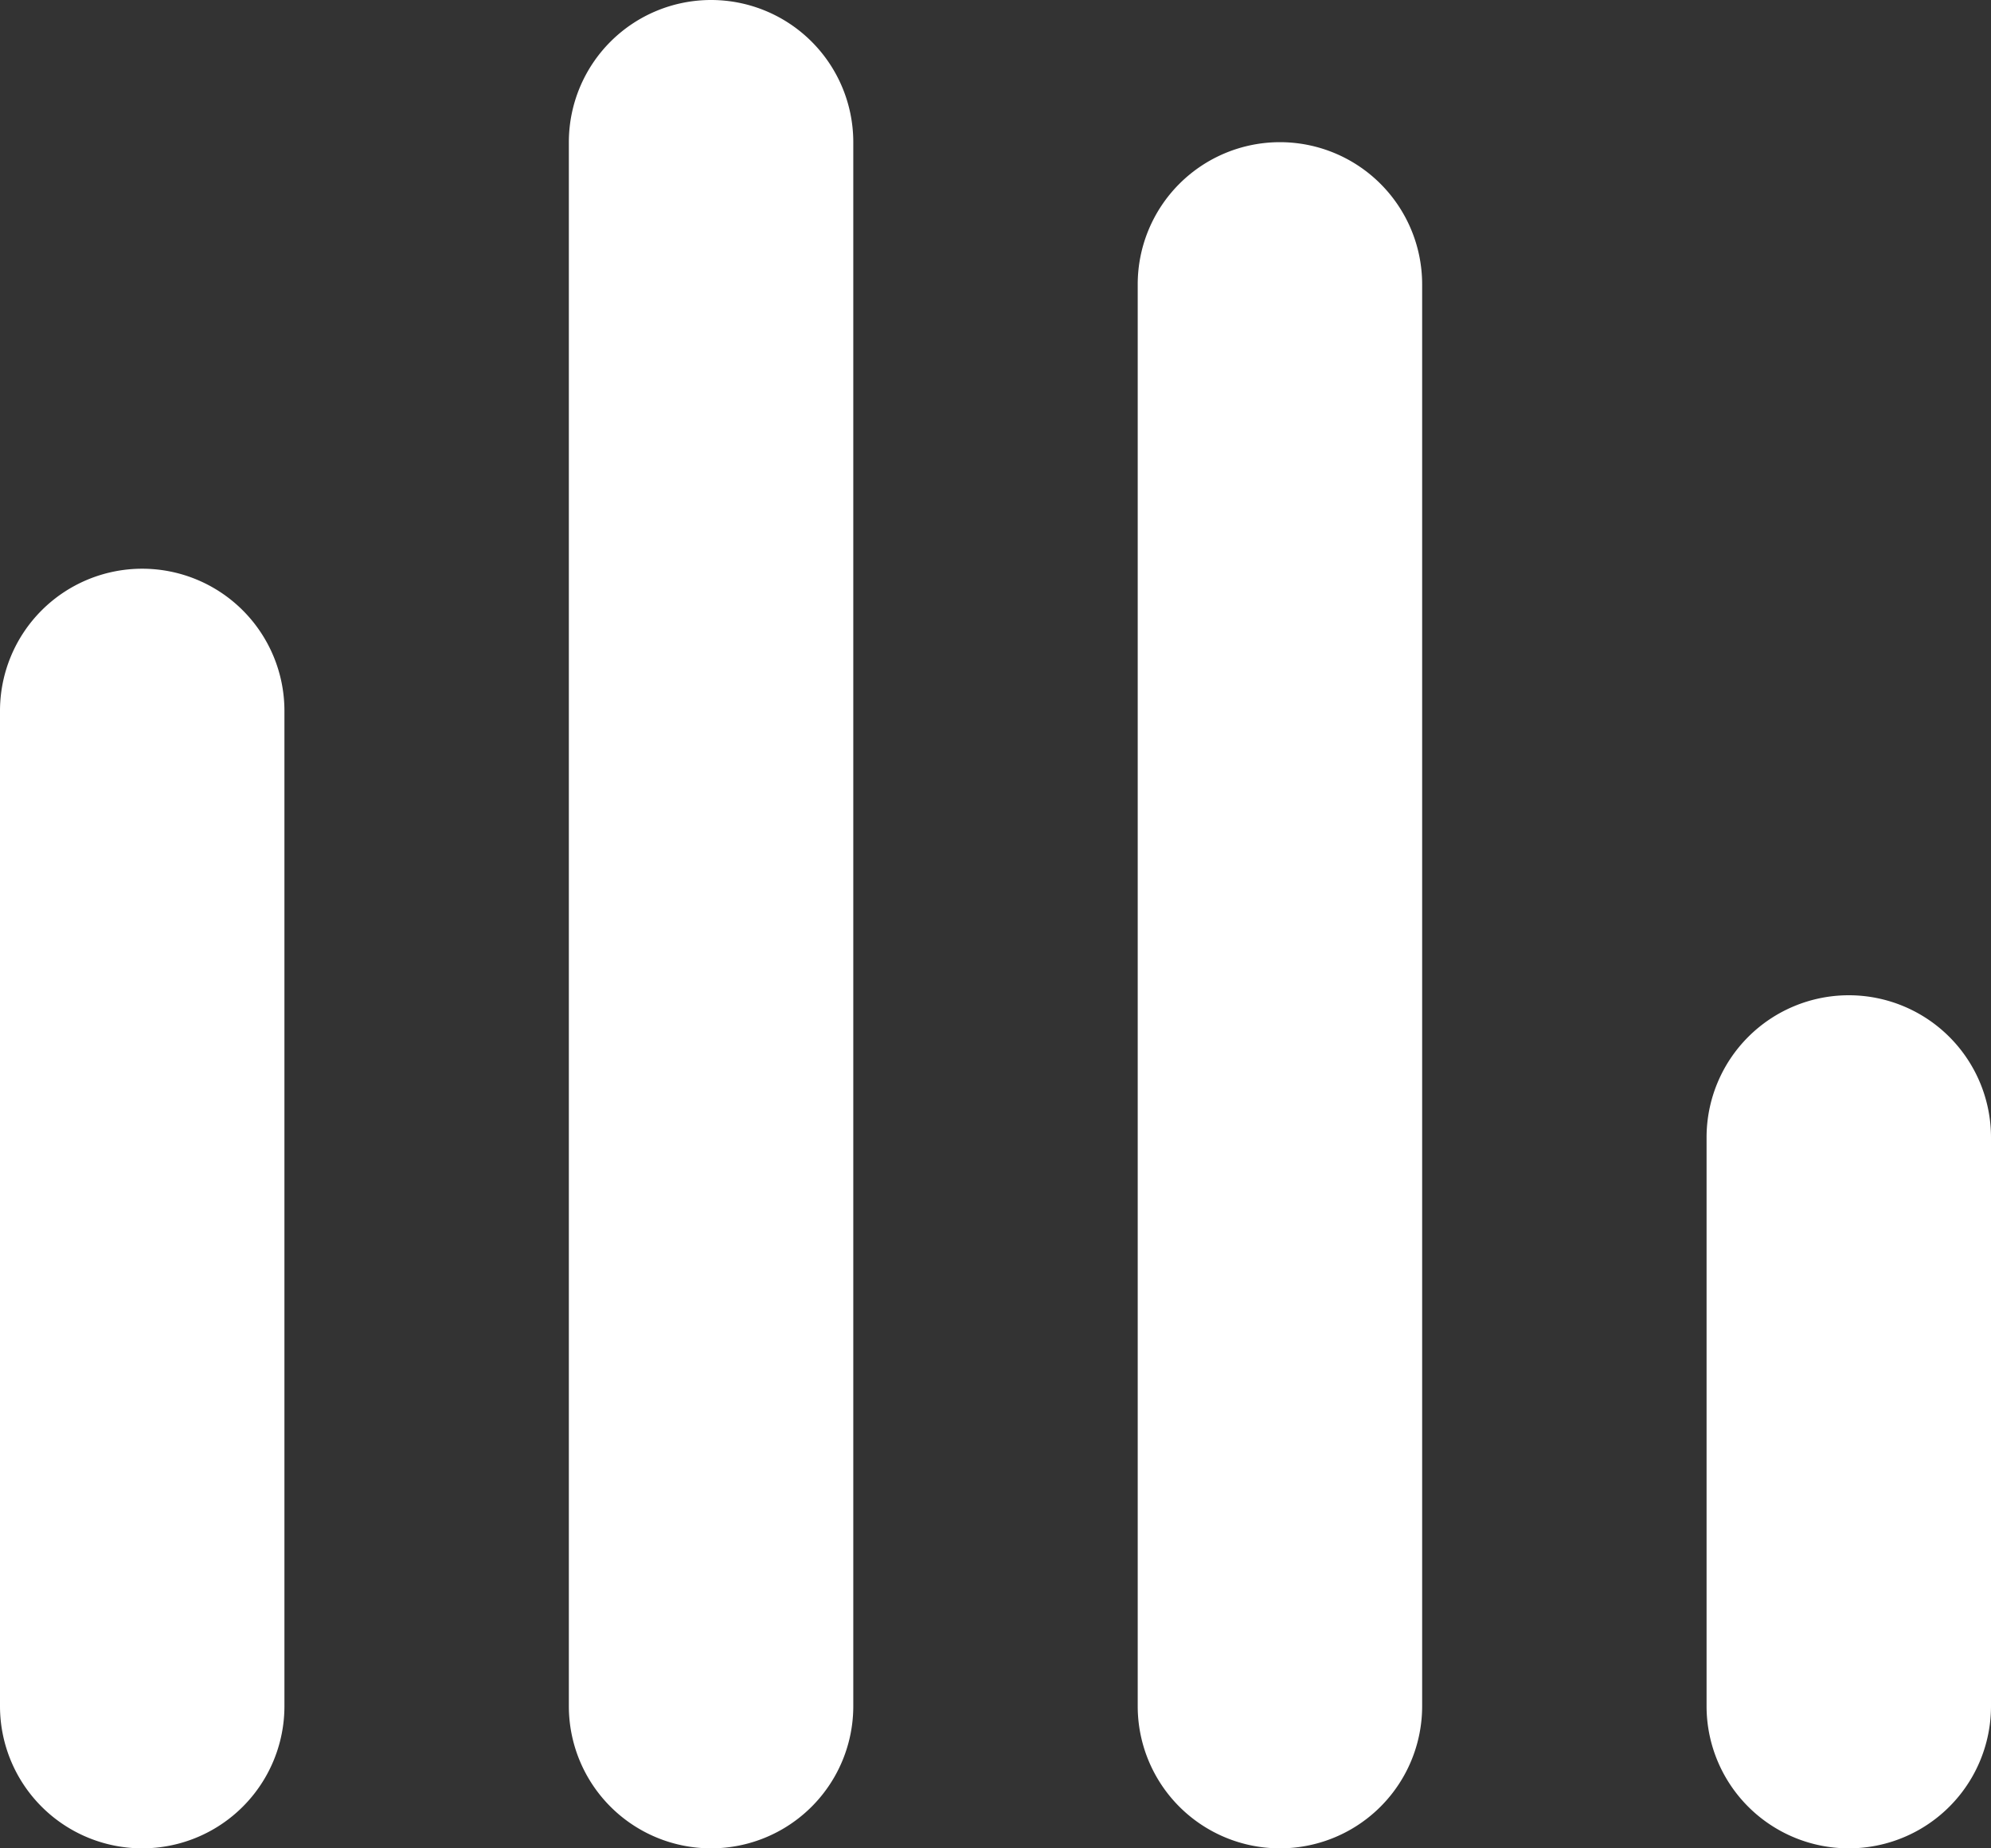 <svg xmlns="http://www.w3.org/2000/svg" viewBox="0 0 14 13">
  <rect x="0" y="0" width="14" height="13" fill="#333333" stroke="none"/>
  <defs>
    <style>
      .cls-1 {
        fill: #fff;
        fill-rule: evenodd;
      }
    </style>
  </defs>
  <path id="Path_502" data-name="Path 502" class="cls-1" d="M13,13a1,1,0,0,1-1-1V8a1,1,0,0,1,2,0v4A1,1,0,0,1,13,13ZM9,13a1,1,0,0,1-1-1V2a1,1,0,0,1,2,0V12A1,1,0,0,1,9,13ZM5,13a1,1,0,0,1-1-1V1A1,1,0,0,1,6,1V12A1,1,0,0,1,5,13ZM1,13a1,1,0,0,1-1-1V5A1,1,0,0,1,2,5v7A1,1,0,0,1,1,13Z"/>
</svg>
